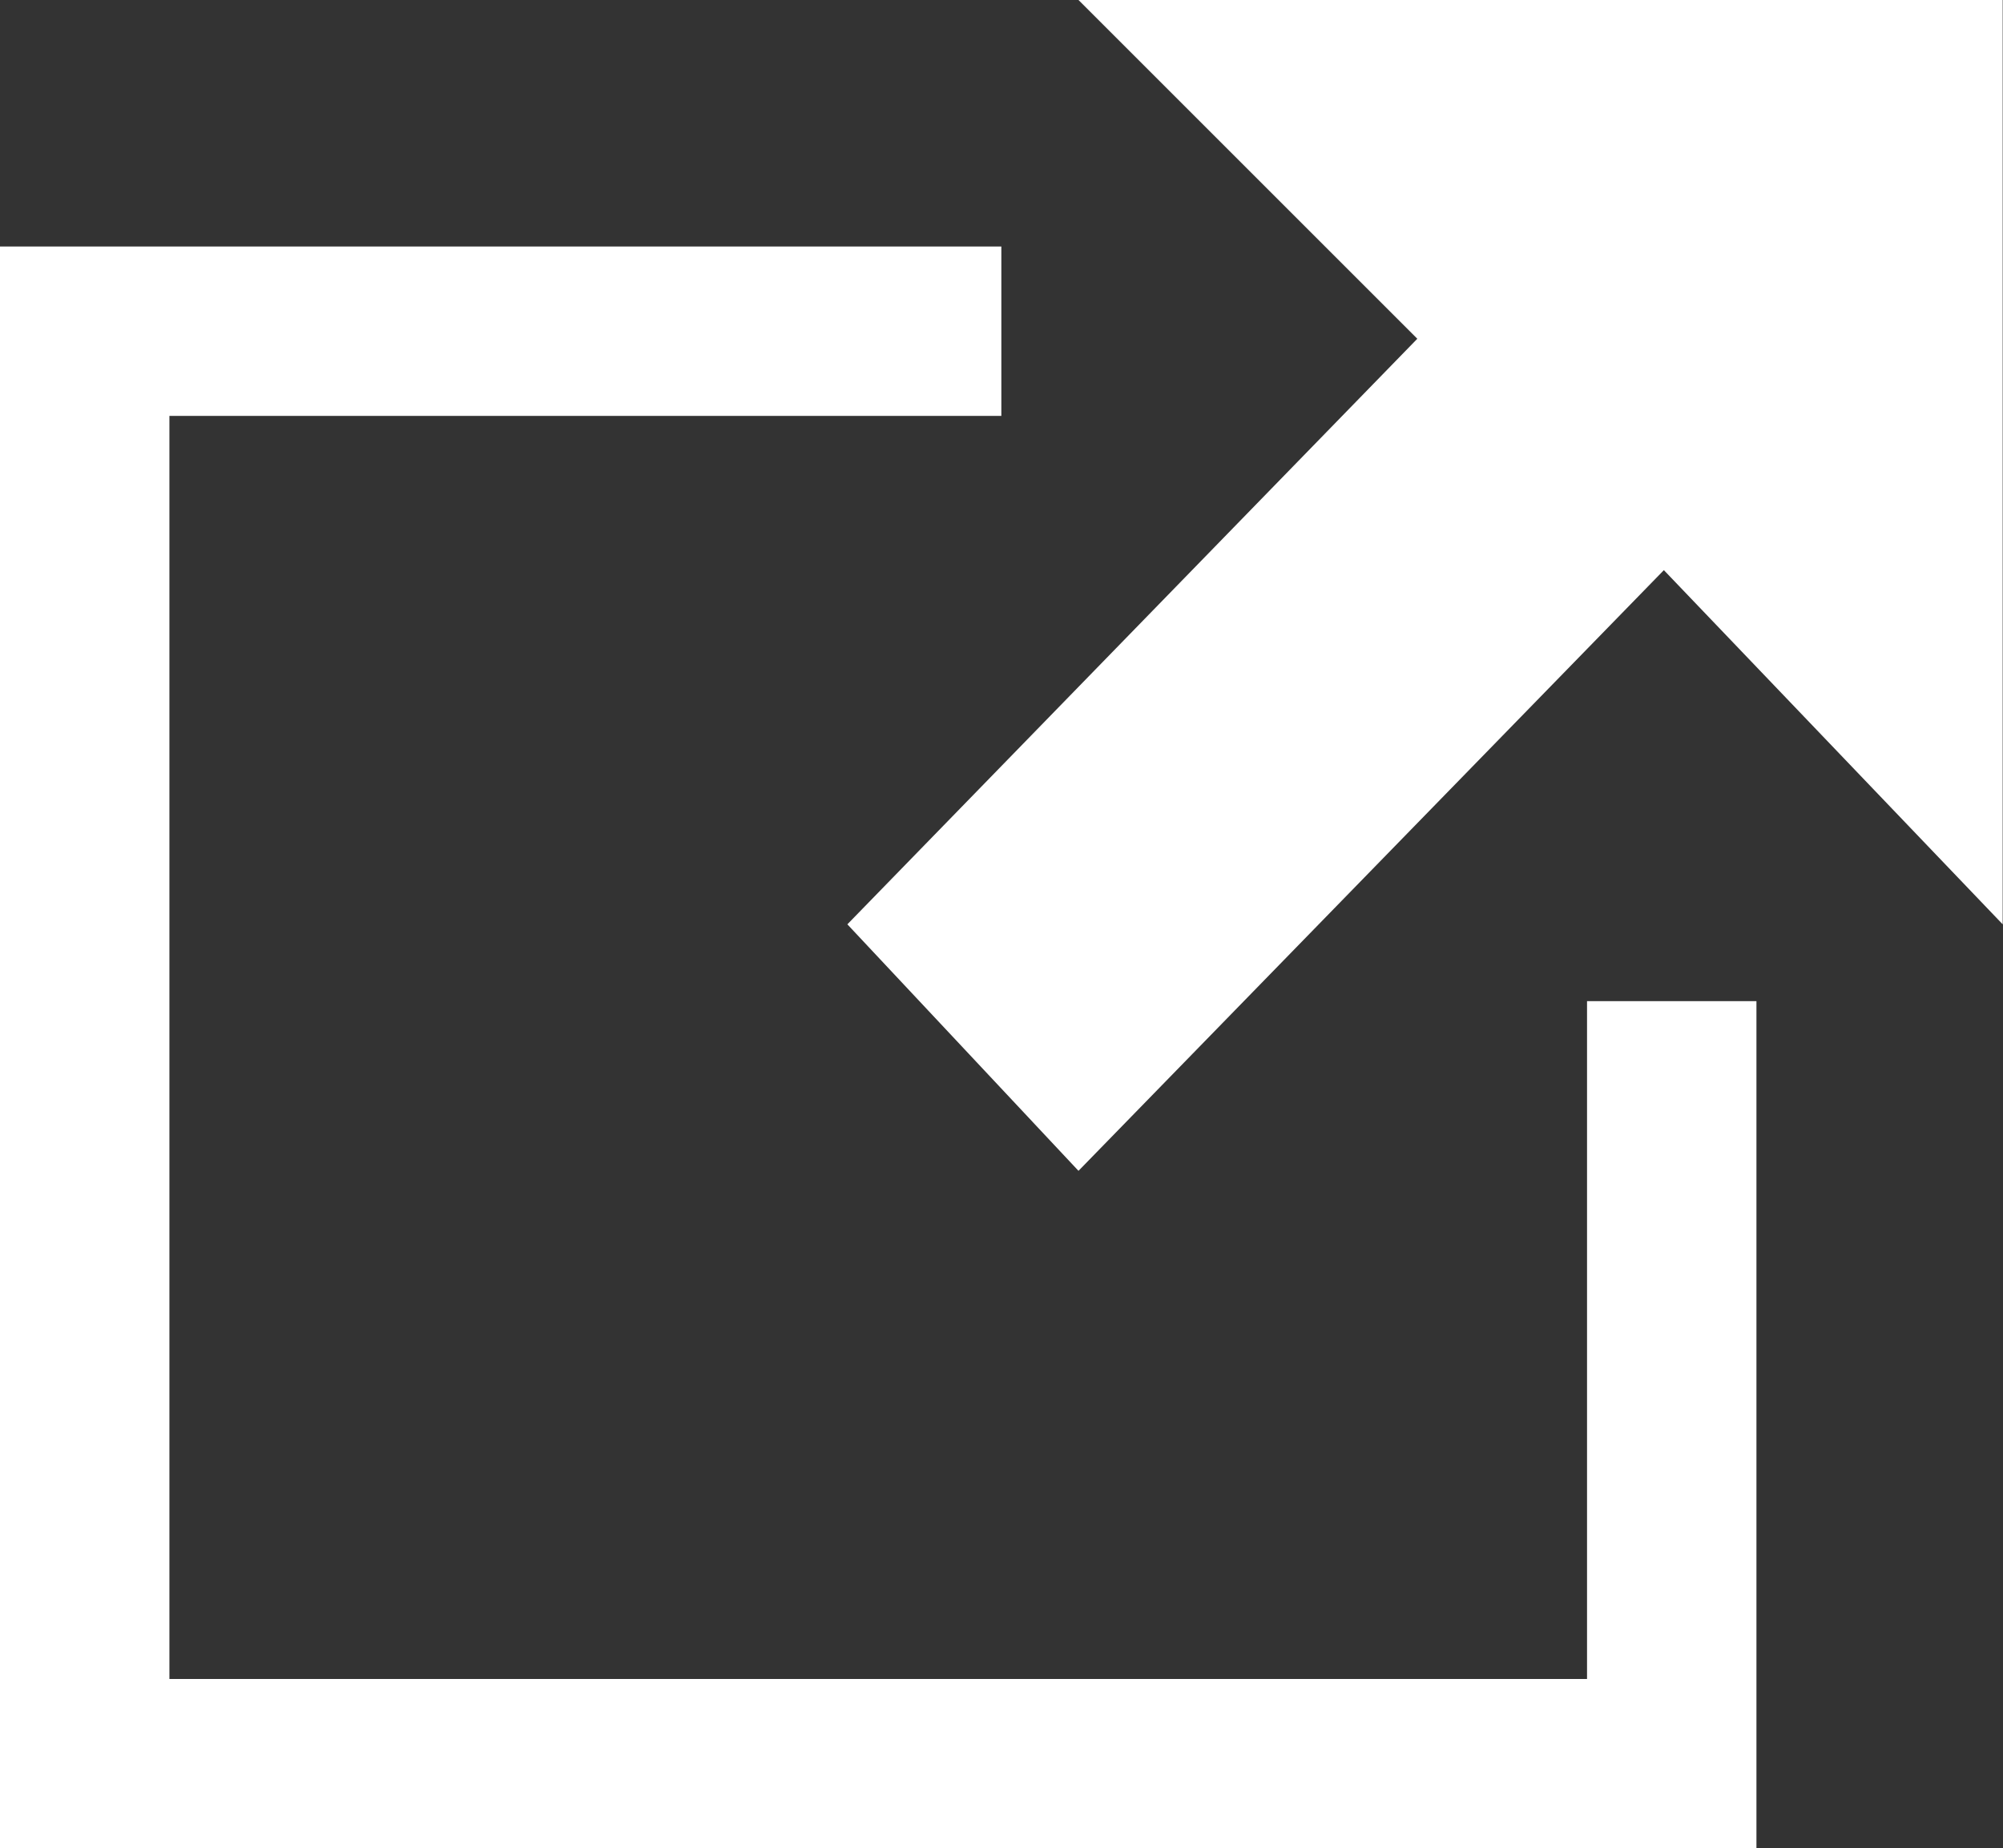 <svg xmlns="http://www.w3.org/2000/svg" id="Capa_1" data-name="Capa 1" viewBox="0 0 63.61 58.71"><rect x="0" y="0" width="63.61" height="58.71" fill="#333333" stroke="none"/><defs><style>      .cls-1 {        fill: #fff;      }    </style></defs><path class="cls-1" d="M55.78,31.8v26.91H0V7.83H31.8v5.38H5.38V53.33H50.4V31.8h5.38ZM63.61,0h-29.36l10.76,10.76L26.91,29.36l7.34,7.83,18.59-19.08,10.76,11.25V0Z"></path></svg>
